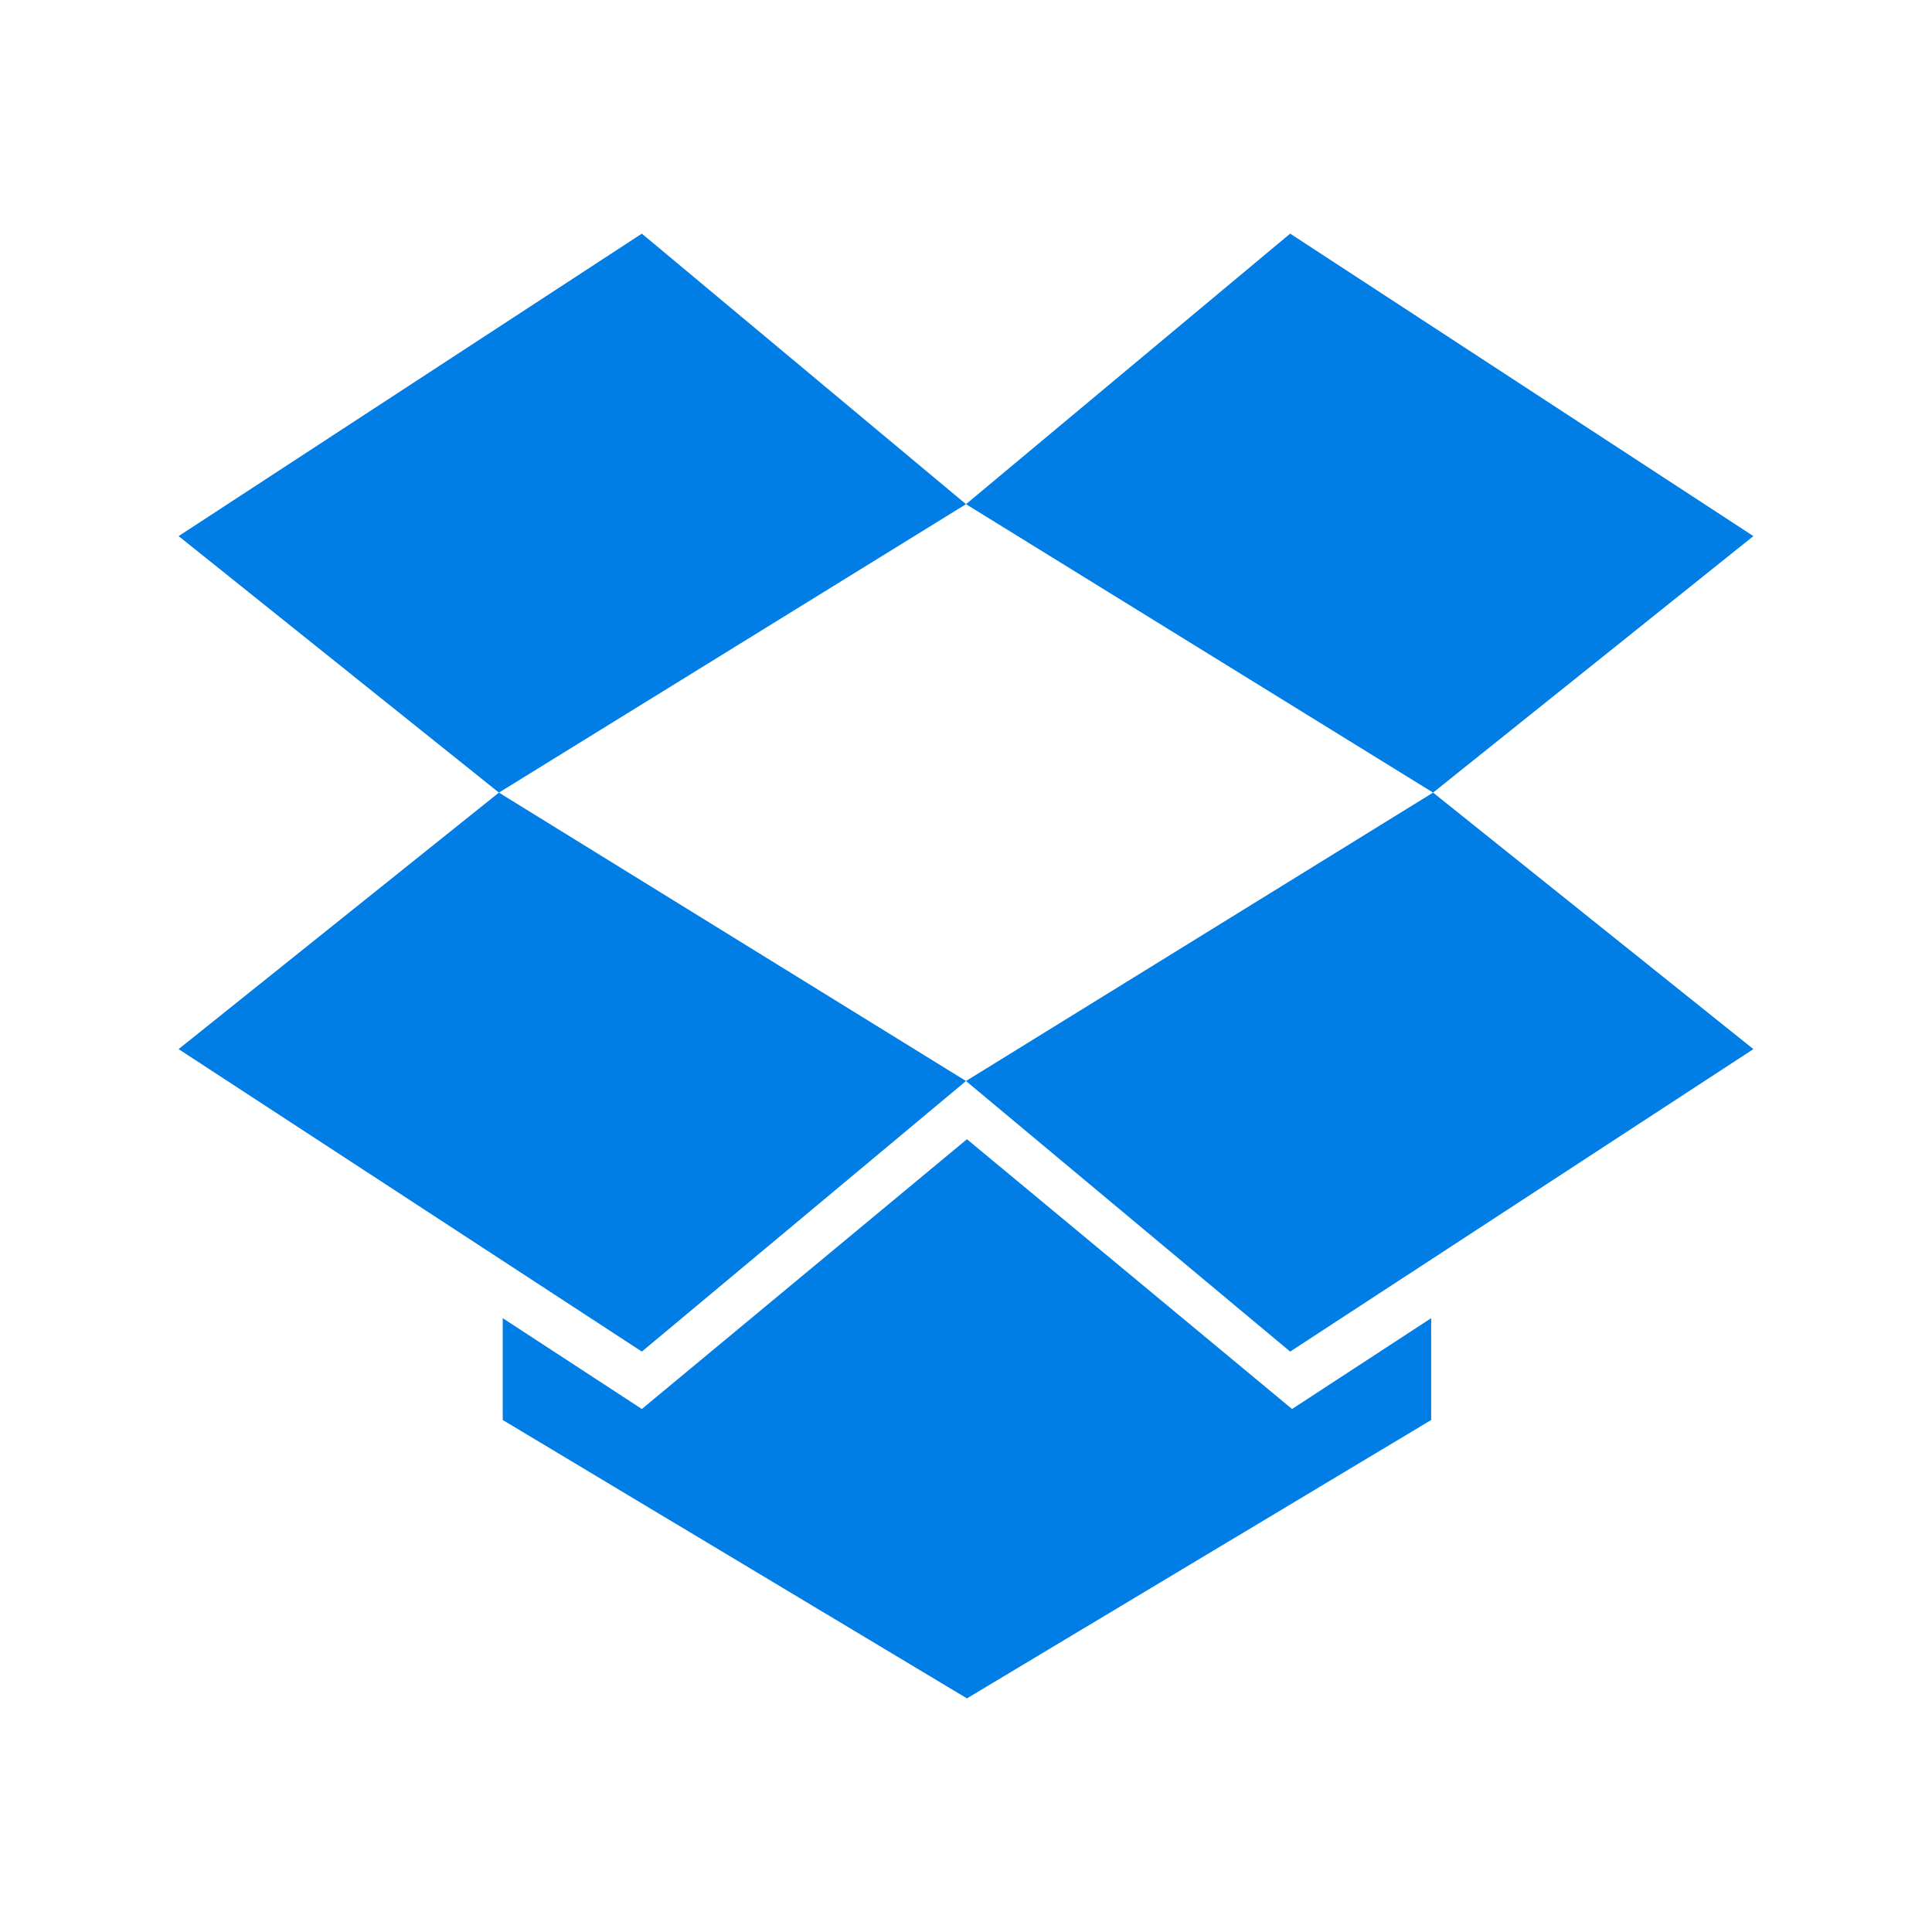 <?xml version="1.0" encoding="UTF-8" standalone="no"?>
<!-- Created with Inkscape (http://www.inkscape.org/) -->

<svg
   xmlns:dc="http://purl.org/dc/elements/1.1/"
   xmlns:cc="http://creativecommons.org/ns#"
   xmlns:rdf="http://www.w3.org/1999/02/22-rdf-syntax-ns#"
   xmlns:svg="http://www.w3.org/2000/svg"
   xmlns="http://www.w3.org/2000/svg"
   version="1.1"
   width="128"
   height="128"
   viewBox="0 0 128 128"
   id="svg2"
   xml:space="preserve"><defs
   id="defs21" />
<g
   transform="translate(0,-42)"
   id="BNackground"
   style="display:none">
</g>
<g
   transform="translate(-21,-21)"
   id="Layer_1">
	<g
   id="g6">
		<polygon
   points="32.833,56.518 54.054,73.512 85,54.403 63.524,36.479 "
   id="polygon8"
   style="fill:#007ee5" />
		<polygon
   points="63.524,110.546 85,92.62 54.054,73.512 32.833,90.507 "
   id="polygon10"
   style="fill:#007ee5" />
		<polygon
   points="106.476,110.546 137.167,90.507 115.946,73.512 85,92.62 "
   id="polygon12"
   style="fill:#007ee5" />
		<polygon
   points="106.476,36.479 85,54.403 115.946,73.512 137.167,56.518 "
   id="polygon14"
   style="fill:#007ee5" />
		<polygon
   points="63.524,114.35 54.307,108.332 54.307,115.078 85.063,133.521 115.819,115.078 115.819,108.332 106.602,114.35 85.063,96.477 "
   id="polygon16"
   style="fill:#007ee5" />
	</g>
</g>
<g
   transform="translate(0,-42)"
   id="Layer_2">
</g>
</svg>